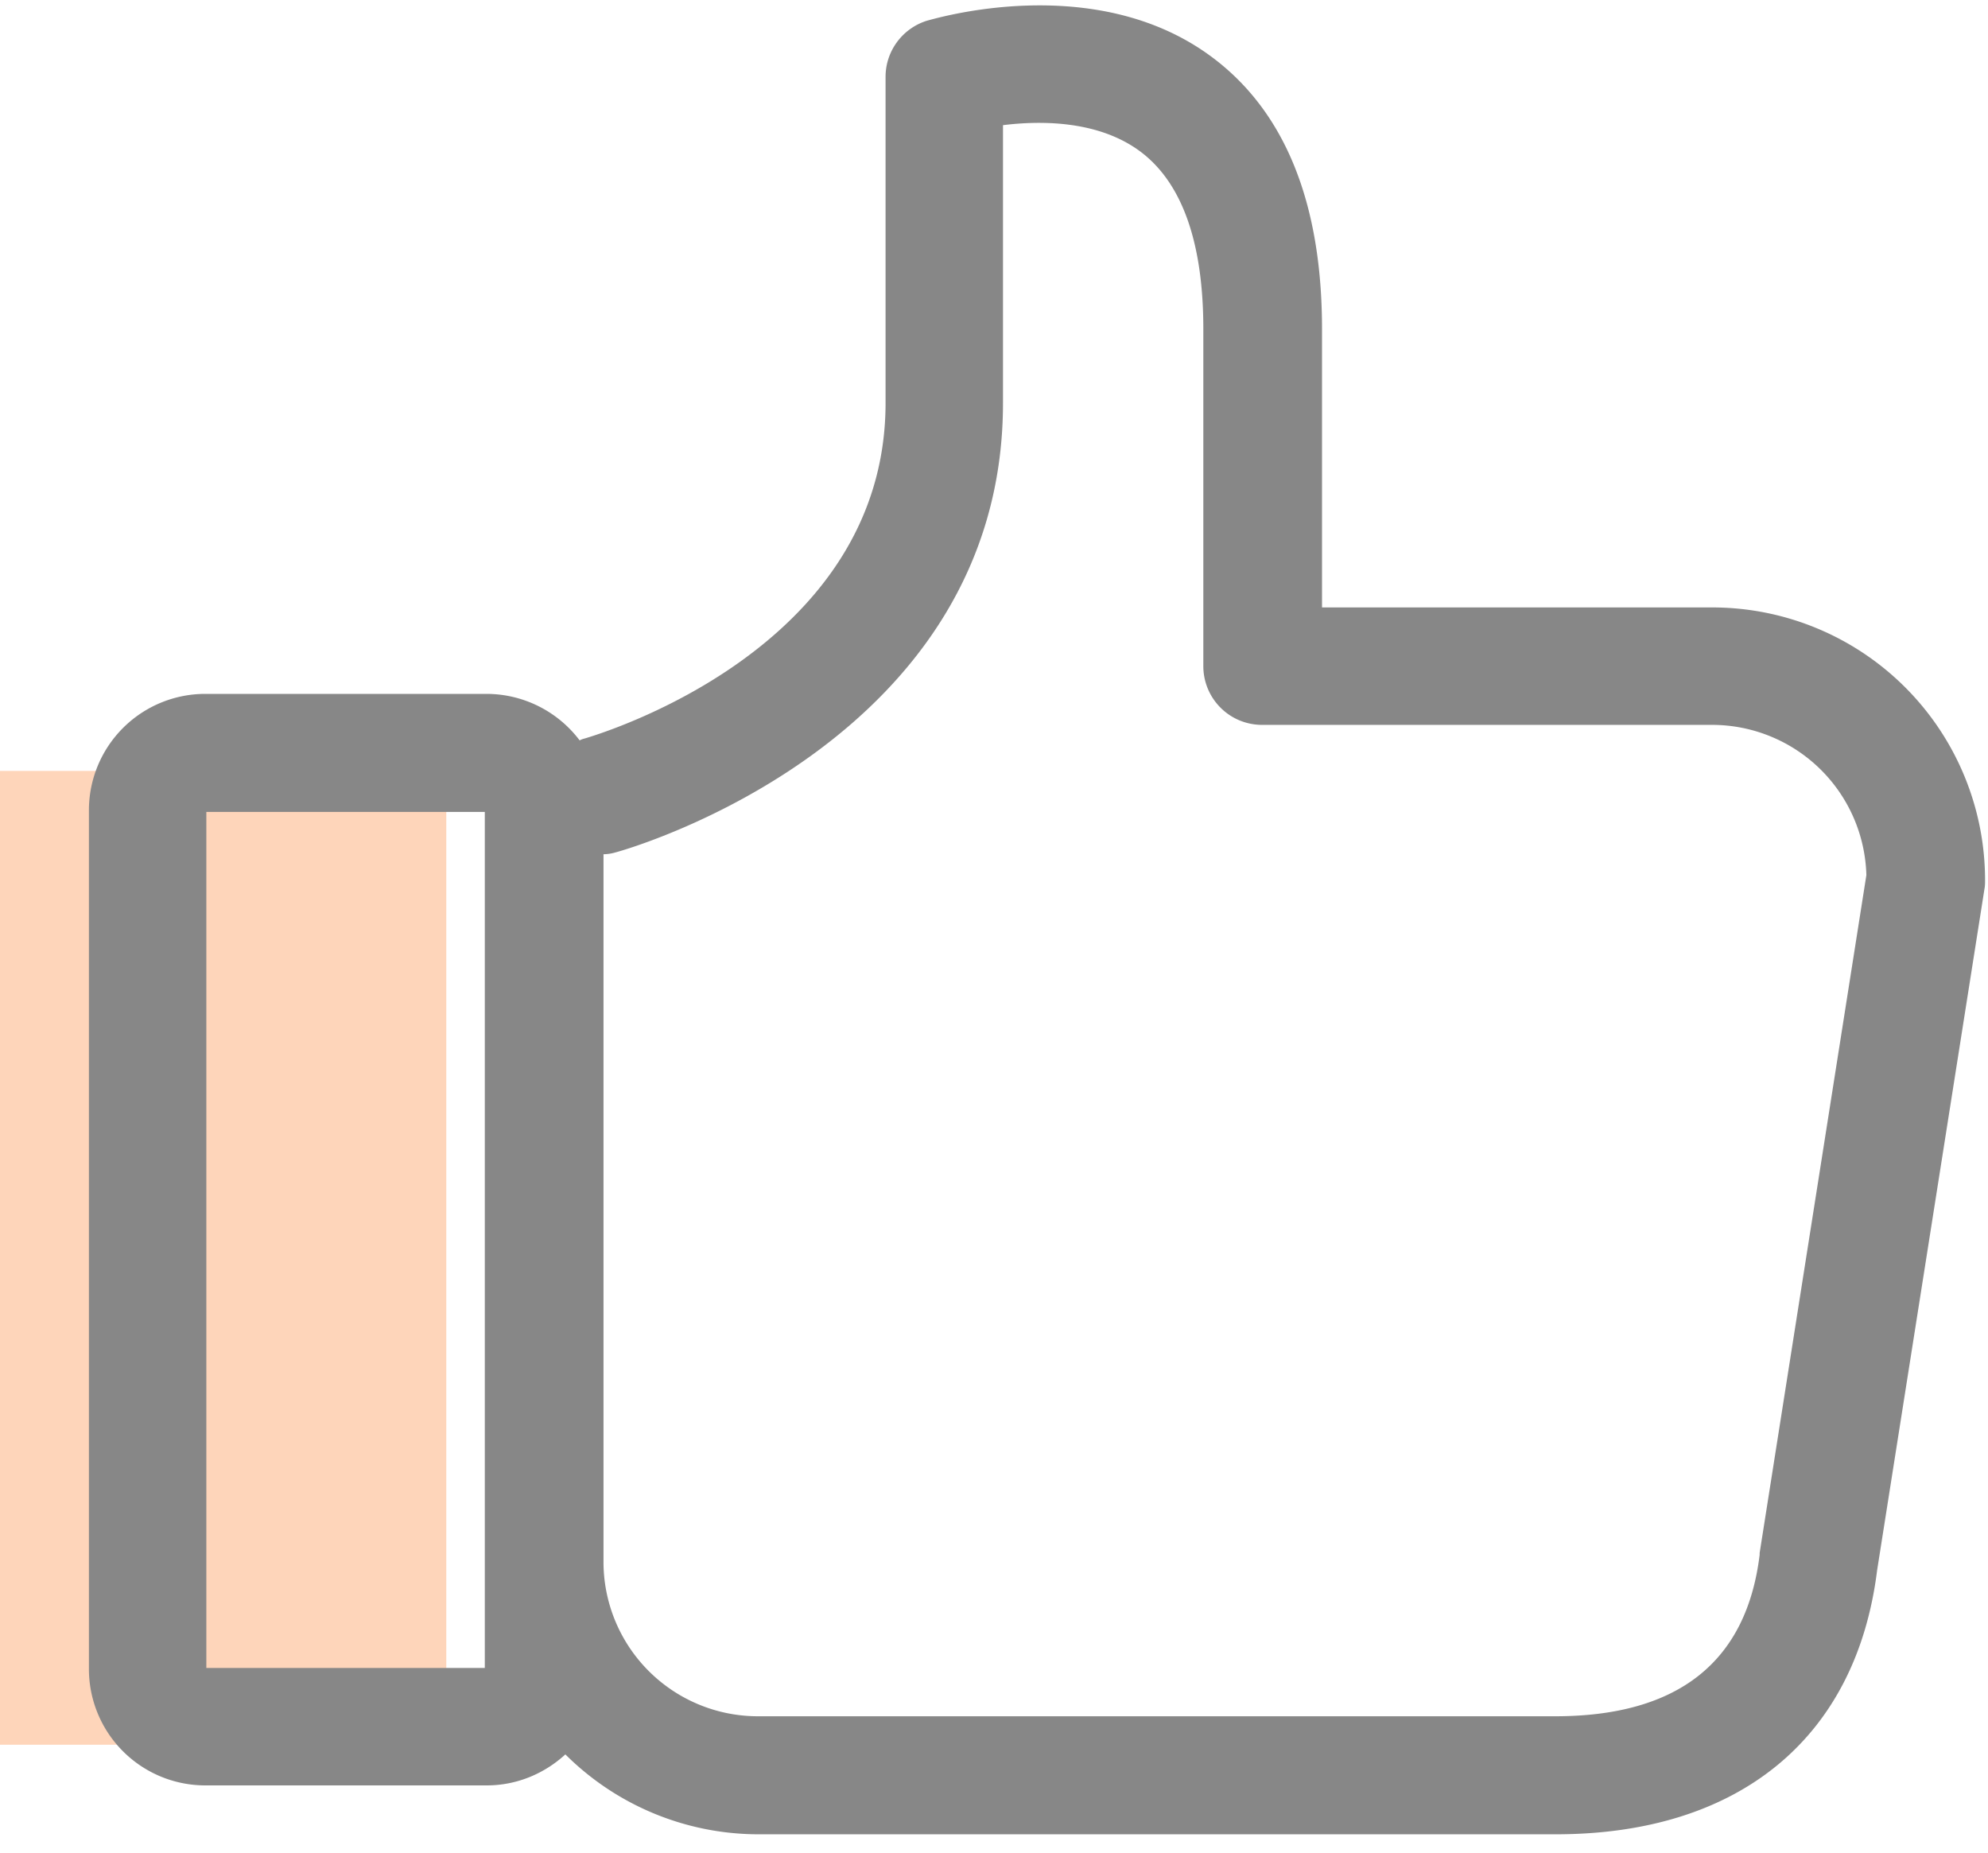 <svg xmlns="http://www.w3.org/2000/svg" width="44" height="41" viewBox="0 0 44 41">
    <g fill="none" fill-rule="evenodd">
        <path fill="#FC7B27" fill-opacity=".318" d="M0 17.061h9.878v21.551H0z"/>
        <path fill="#878787" fill-rule="nonzero" d="M12.829 16.385a2.587 2.587 0 0 0-2.06-1.029H4.542a2.576 2.576 0 0 0-2.574 2.573v19.01a2.576 2.576 0 0 0 2.574 2.573h6.229c.673 0 1.28-.263 1.742-.686a6.06 6.06 0 0 0 4.263 1.768h17.657c4.065 0 6.651-2.137 7.113-5.844l2.376-15.08c.013-.066.013-.132.013-.198a6.037 6.037 0 0 0-6.031-6.029h-8.644v-6.16c0-2.811-.831-4.843-2.468-6.043C24.204-.66 20.668.422 20.51.46c-.54.172-.91.673-.91 1.24v7.217c0 5.475-6.4 7.349-6.665 7.428-.053.013-.079.026-.105.04zM10.73 36.913H4.567V17.968h6.163v18.945zm2.613-18.008c.093 0 .185-.013.277-.04.357-.092 8.579-2.48 8.579-9.947V2.77c.844-.105 2.111-.105 3.035.58.924.687 1.399 2.006 1.399 3.932v7.454a1.3 1.3 0 0 0 1.306 1.306h9.95a3.417 3.417 0 0 1 3.419 3.325l-2.362 15v.04c-.29 2.375-1.808 3.575-4.527 3.575H16.775a3.418 3.418 0 0 1-3.418-3.417v-15.66h-.014z"/>
    </g>
</svg>
